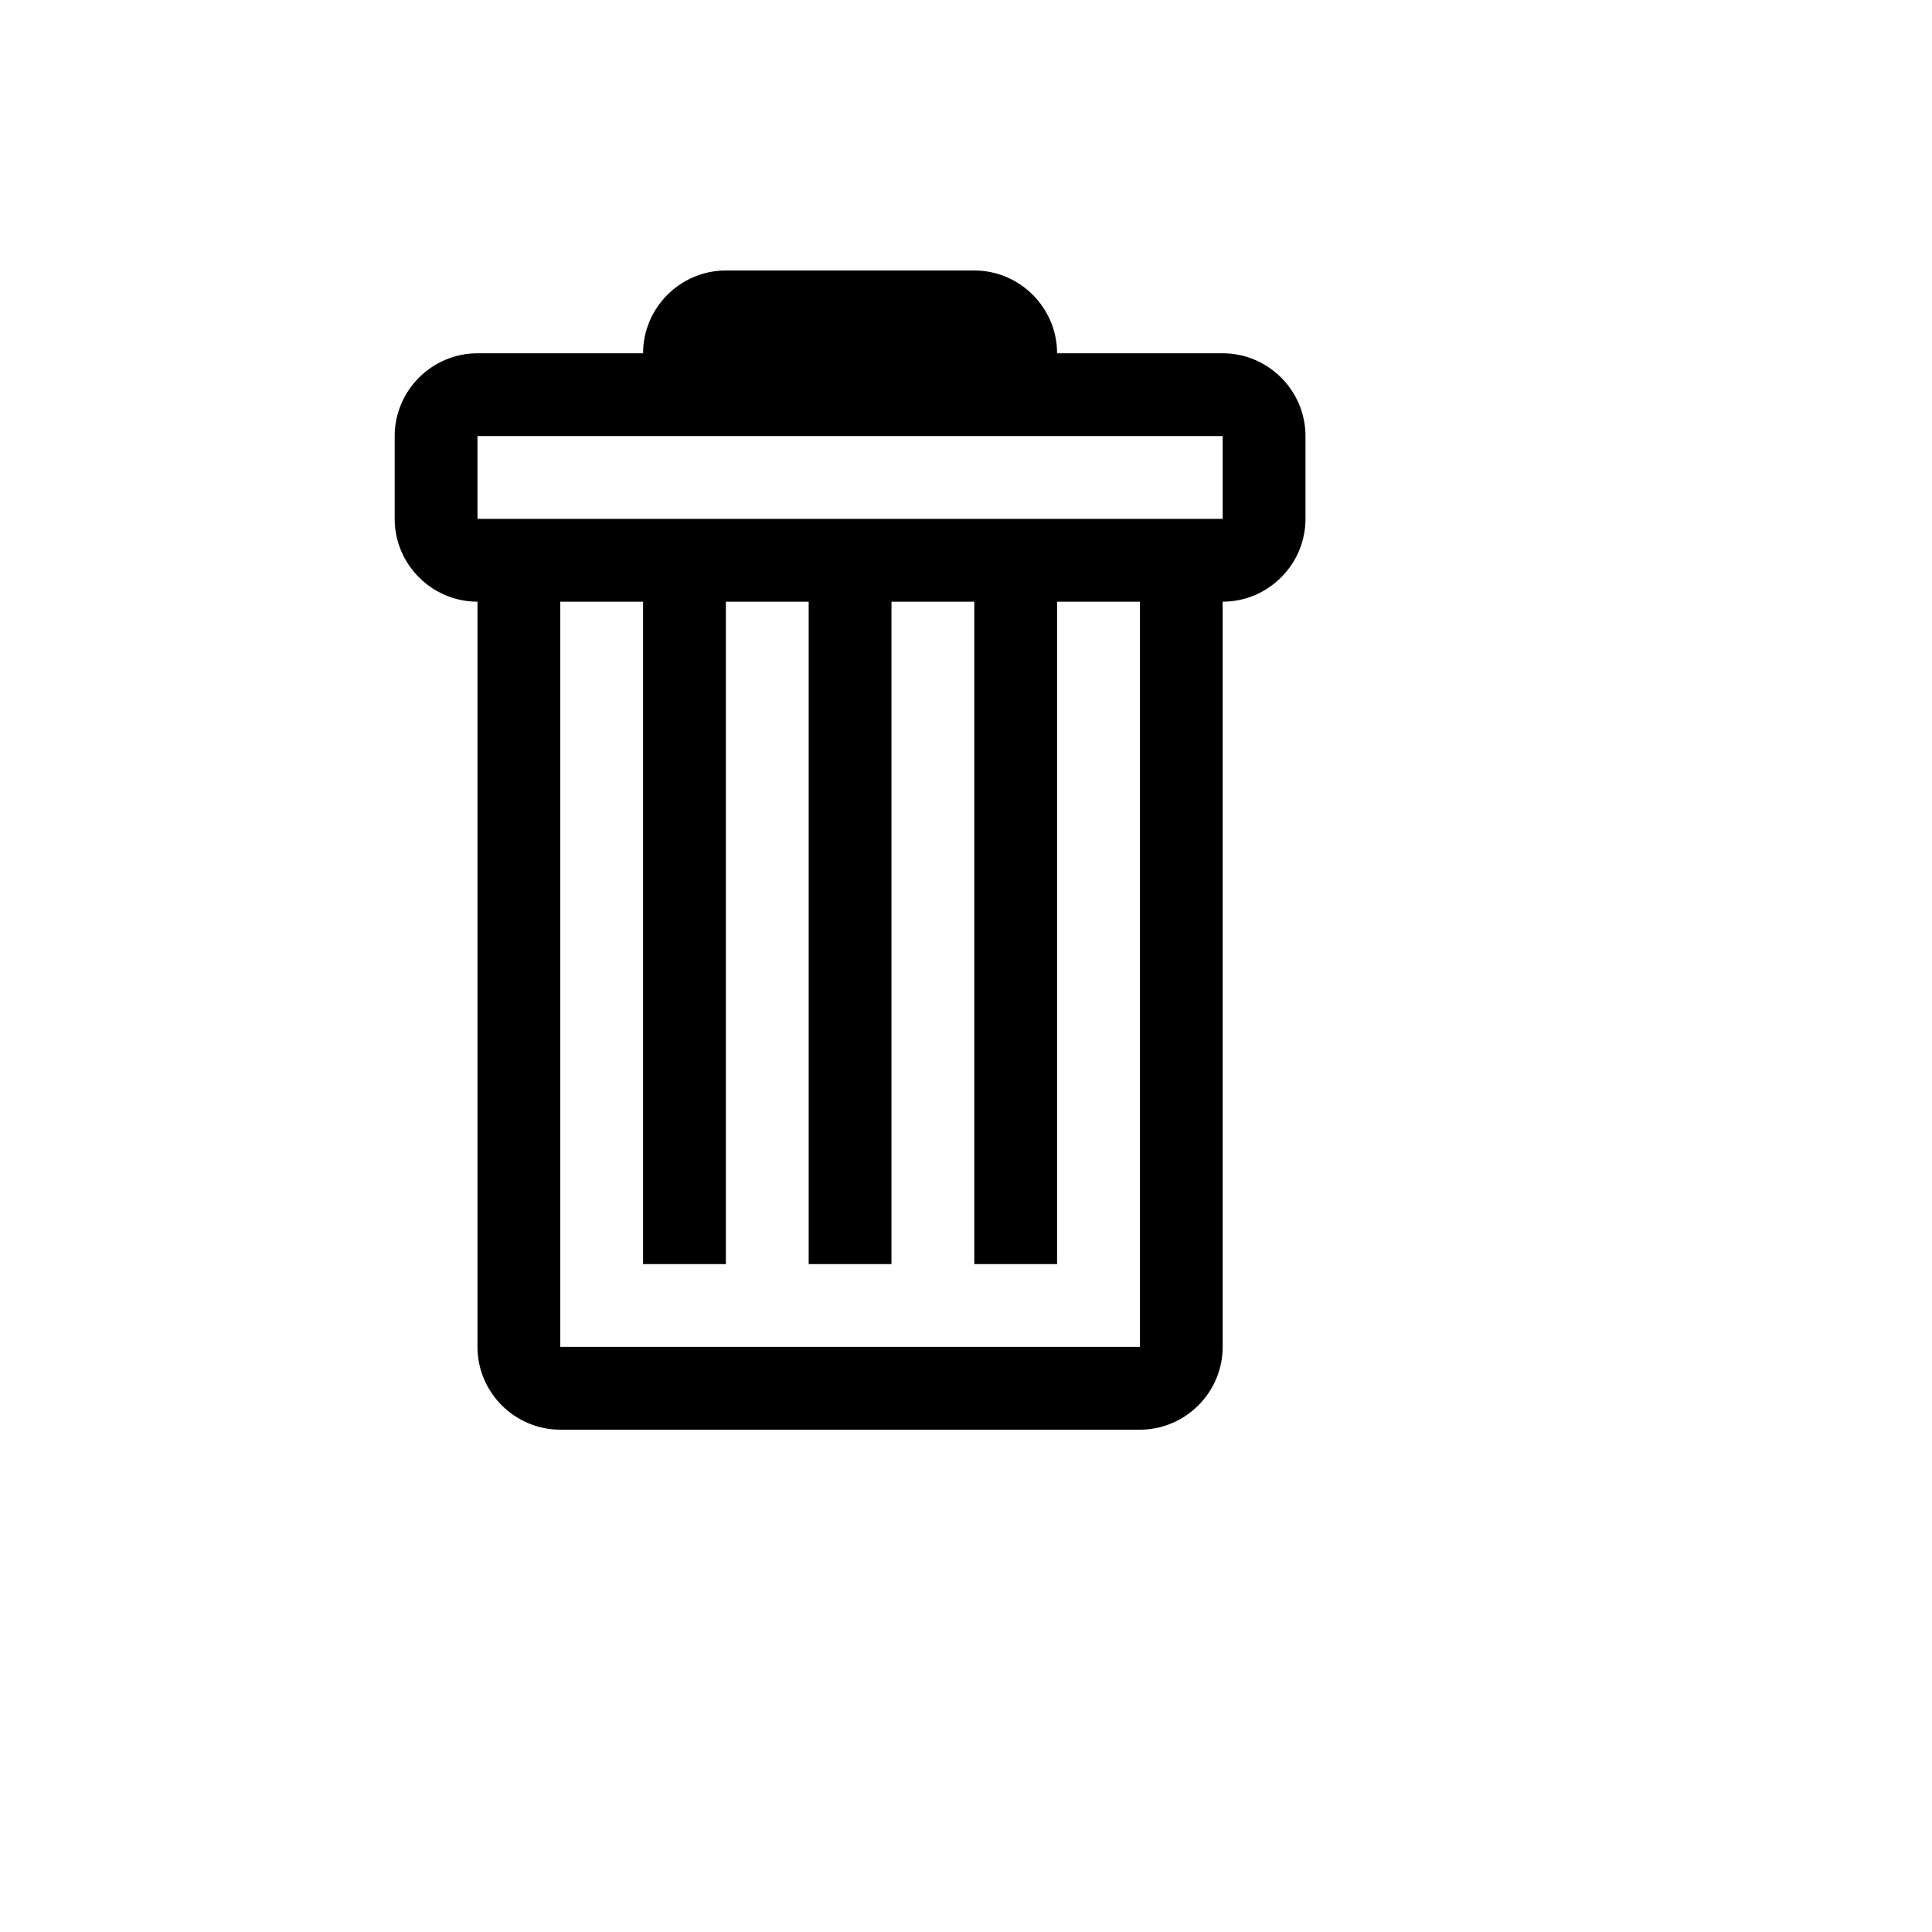 <svg xmlns="http://www.w3.org/2000/svg" version="1.1" xmlns:xlink="http://www.w3.org/1999/xlink" width="100%" height="100%" id="svgWorkerArea" viewBox="-25 -25 625 625" xmlns:idraw="https://idraw.muisca.co" style="background: white;"><defs id="defsdoc"><pattern id="patternBool" x="0" y="0" width="10" height="10" patternUnits="userSpaceOnUse" patternTransform="rotate(35)"><circle cx="5" cy="5" r="4" style="stroke: none;fill: #ff000070;"></circle></pattern></defs><g id="fileImp-581243429" class="cosito"><path id="pathImp-848569791" class="grouped" d="M370.536 89.286C370.536 89.286 316.964 89.286 316.964 89.286 316.964 74.554 304.911 62.5 290.179 62.5 290.179 62.5 209.821 62.5 209.821 62.5 195.089 62.5 183.036 74.554 183.036 89.286 183.036 89.286 129.464 89.286 129.464 89.286 114.732 89.286 102.679 101.339 102.679 116.071 102.679 116.071 102.679 142.857 102.679 142.857 102.679 157.589 114.732 169.643 129.464 169.643 129.464 169.643 129.464 410.714 129.464 410.714 129.464 425.446 141.518 437.5 156.25 437.5 156.25 437.5 343.75 437.5 343.75 437.5 358.482 437.5 370.536 425.446 370.536 410.714 370.536 410.714 370.536 169.643 370.536 169.643 385.268 169.643 397.322 157.589 397.322 142.857 397.322 142.857 397.322 116.071 397.322 116.071 397.322 101.339 385.268 89.286 370.536 89.286 370.536 89.286 370.536 89.286 370.536 89.286M343.75 410.714C343.75 410.714 156.25 410.714 156.25 410.714 156.25 410.714 156.25 169.643 156.25 169.643 156.25 169.643 183.036 169.643 183.036 169.643 183.036 169.643 183.036 383.929 183.036 383.929 183.036 383.929 209.821 383.929 209.821 383.929 209.821 383.929 209.821 169.643 209.821 169.643 209.821 169.643 236.607 169.643 236.607 169.643 236.607 169.643 236.607 383.929 236.607 383.929 236.607 383.929 263.393 383.929 263.393 383.929 263.393 383.929 263.393 169.643 263.393 169.643 263.393 169.643 290.179 169.643 290.179 169.643 290.179 169.643 290.179 383.929 290.179 383.929 290.179 383.929 316.964 383.929 316.964 383.929 316.964 383.929 316.964 169.643 316.964 169.643 316.964 169.643 343.75 169.643 343.75 169.643 343.75 169.643 343.75 410.714 343.75 410.714 343.75 410.714 343.75 410.714 343.75 410.714M370.536 142.857C370.536 142.857 129.464 142.857 129.464 142.857 129.464 142.857 129.464 116.071 129.464 116.071 129.464 116.071 370.536 116.071 370.536 116.071 370.536 116.071 370.536 142.857 370.536 142.857 370.536 142.857 370.536 142.857 370.536 142.857"></path></g></svg>